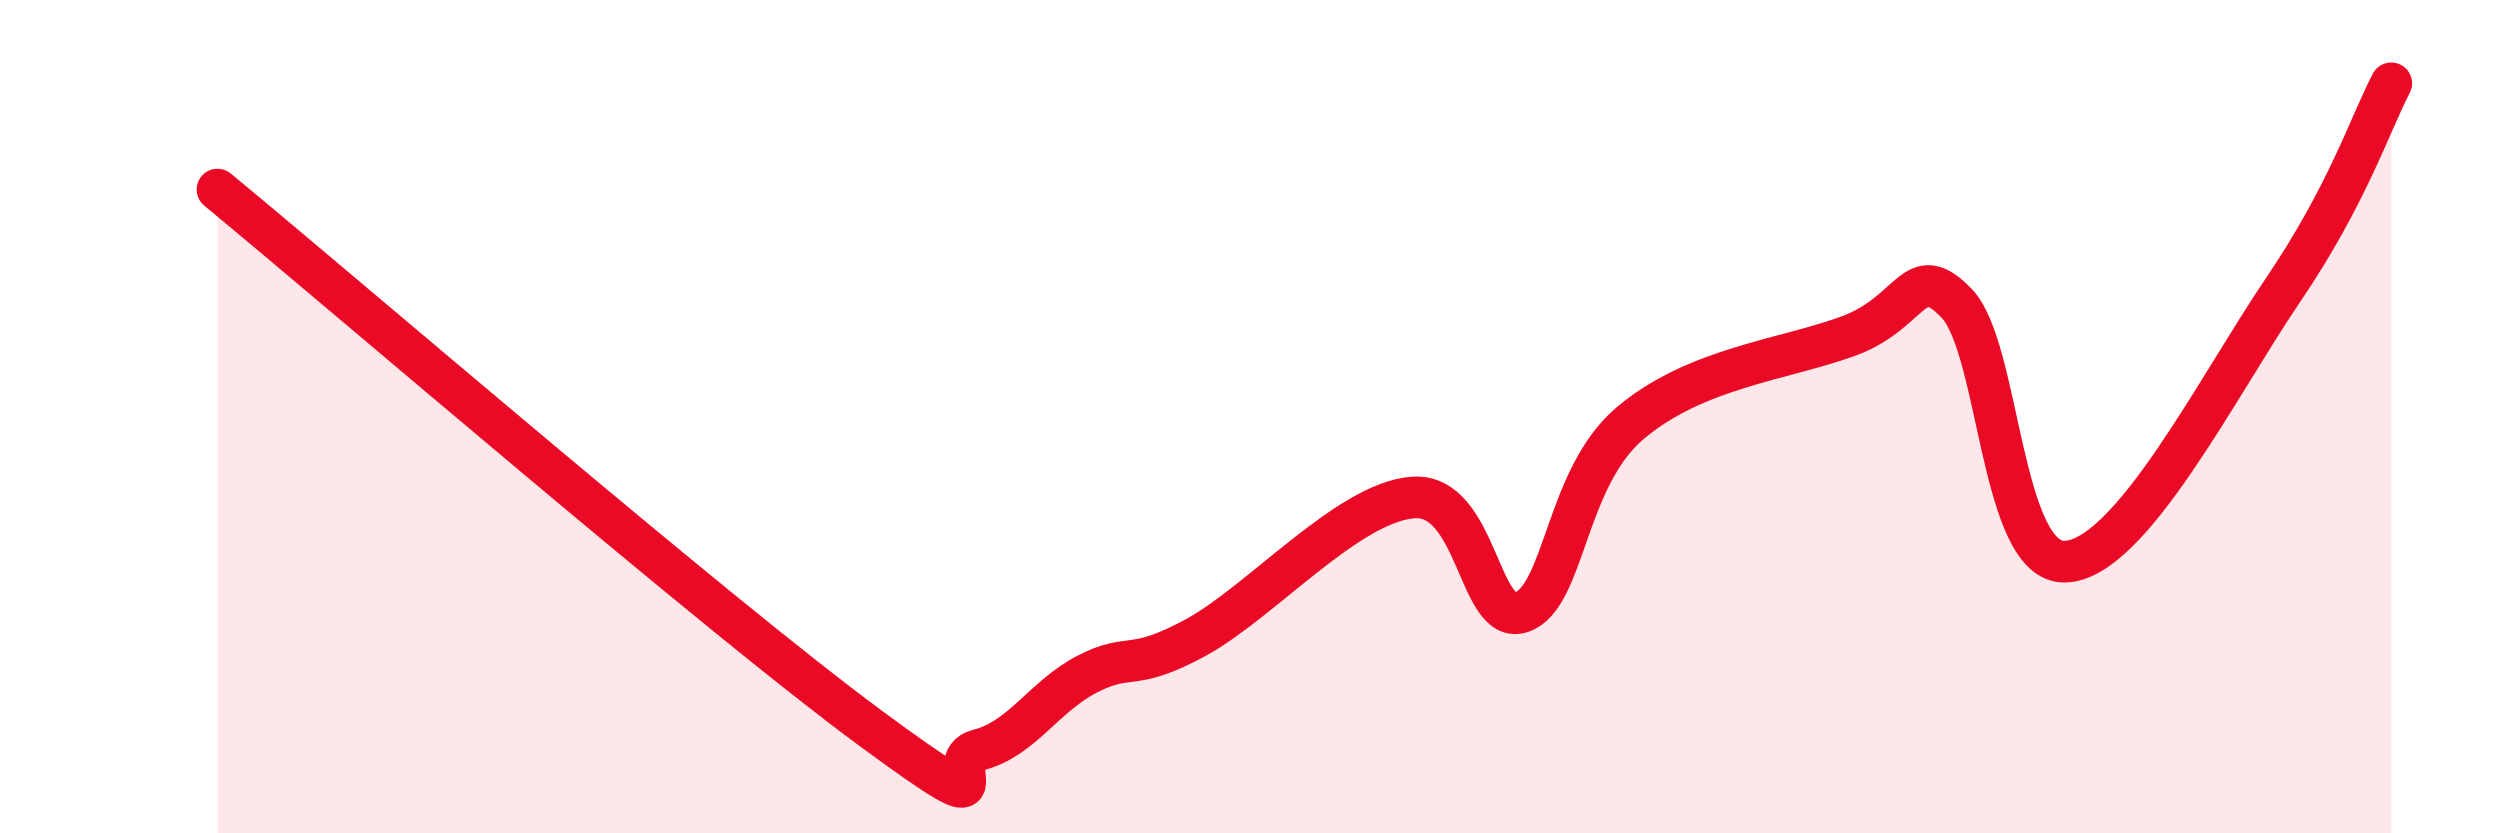 
    <svg width="60" height="20" viewBox="0 0 60 20" xmlns="http://www.w3.org/2000/svg">
      <path
        d="M 5.22,4.55 C 8.35,7.13 17.22,14.77 20.87,17.46 C 24.52,20.15 22.44,18.26 23.48,18 C 24.52,17.74 25.05,16.72 26.09,16.18 C 27.13,15.64 27.14,16.15 28.7,15.3 C 30.26,14.45 32.35,12.06 33.91,11.94 C 35.47,11.82 35.48,15.05 36.52,14.69 C 37.56,14.33 37.56,11.47 39.13,10.15 C 40.7,8.83 42.78,8.64 44.35,8.07 C 45.92,7.5 45.92,6.2 46.96,7.28 C 48,8.36 48.01,13.54 49.57,13.48 C 51.13,13.42 53.22,9.28 54.78,6.98 C 56.34,4.68 56.87,3 57.39,2L57.39 20L5.22 20Z"
        fill="#EB0A25"
        opacity="0.1"
        stroke-linecap="round"
        stroke-linejoin="round"
      />
      <path
        d="M 5.22,4.55 C 8.35,7.13 17.22,14.77 20.87,17.46 C 24.52,20.15 22.44,18.26 23.48,18 C 24.52,17.74 25.05,16.72 26.09,16.18 C 27.13,15.64 27.14,16.15 28.7,15.3 C 30.26,14.45 32.35,12.06 33.91,11.94 C 35.47,11.82 35.48,15.05 36.52,14.69 C 37.56,14.33 37.56,11.47 39.13,10.15 C 40.7,8.83 42.78,8.64 44.35,8.07 C 45.92,7.5 45.92,6.2 46.96,7.28 C 48,8.36 48.01,13.54 49.57,13.48 C 51.13,13.42 53.22,9.28 54.78,6.98 C 56.34,4.68 56.87,3 57.39,2"
        stroke="#EB0A25"
        stroke-width="1"
        fill="none"
        stroke-linecap="round"
        stroke-linejoin="round"
      />
    </svg>
  